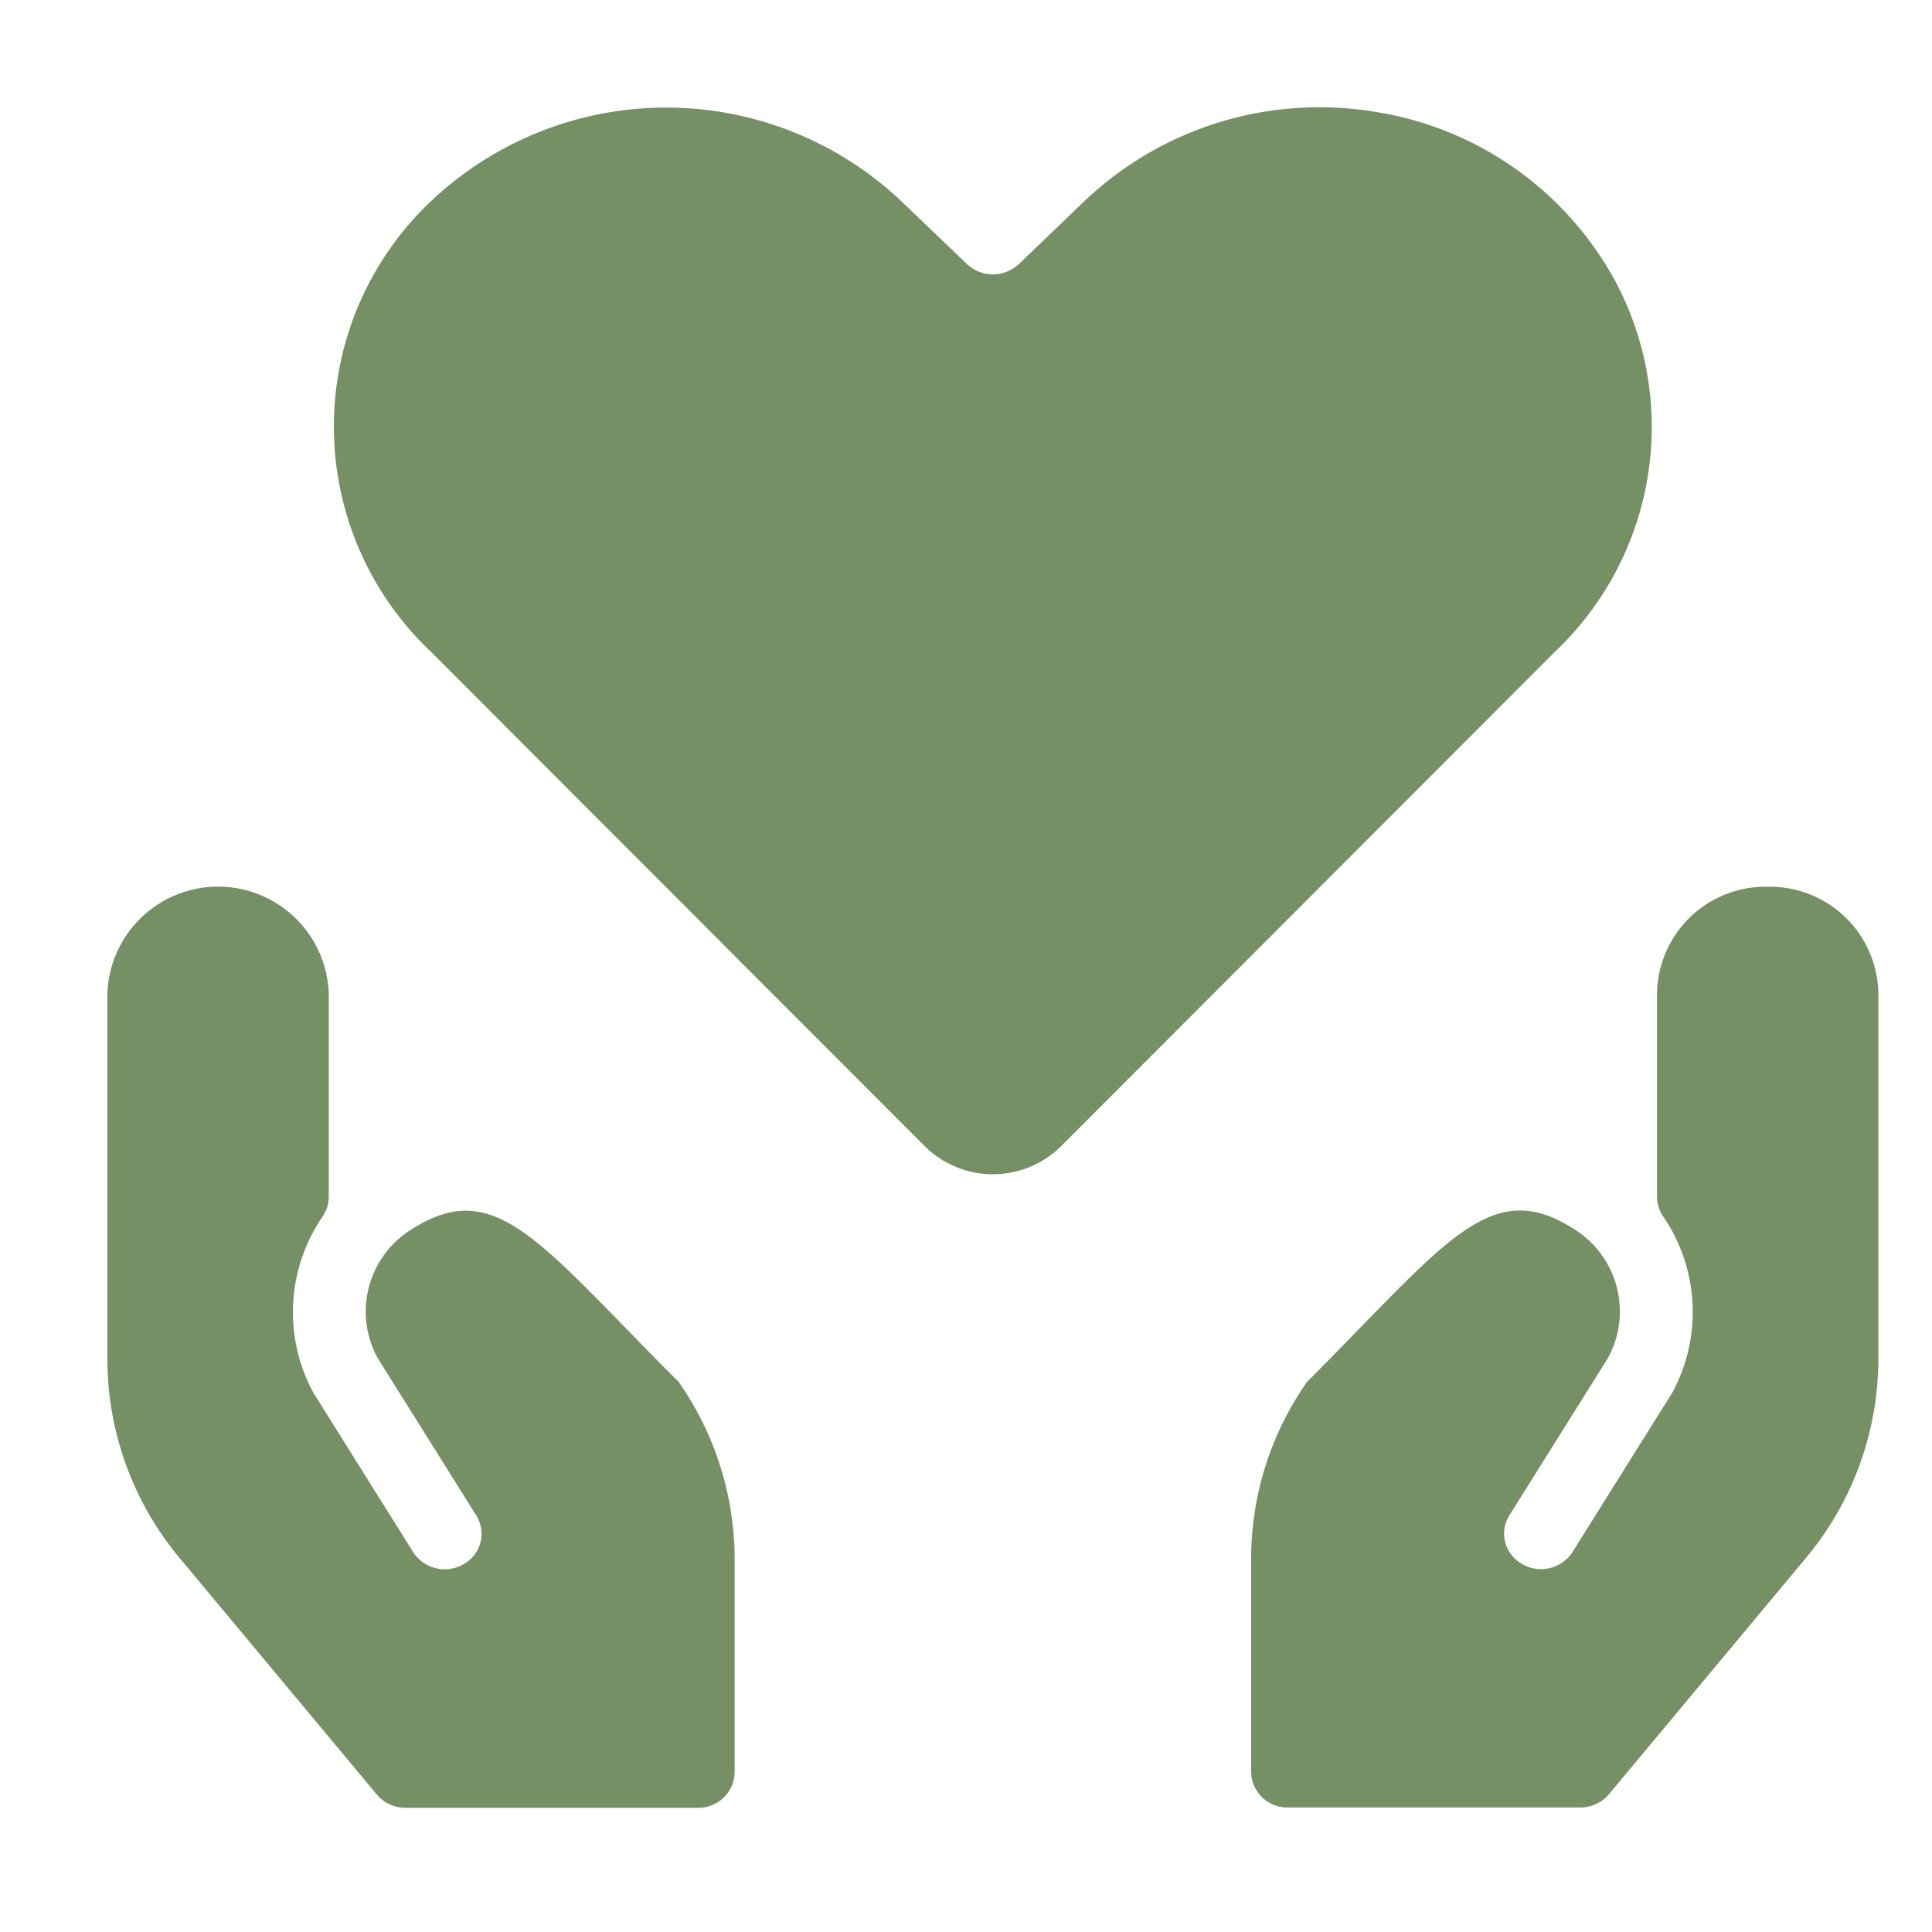 <svg xmlns="http://www.w3.org/2000/svg" width="36" height="36" viewBox="0 0 36 36"><g transform="translate(-394 -50)"><rect width="36" height="36" transform="translate(394 50)" fill="none" opacity="0.3"/><g transform="translate(155.68 -79.95)"><path d="M267.294,135.239a6.175,6.175,0,0,0-4.547-3.212,6.351,6.351,0,0,0-5.369,1.668l-1.222,1.173a.706.706,0,0,1-.972,0l-1.224-1.173a6.376,6.376,0,0,0-8.756,0,5.775,5.775,0,0,0,0,8.405l9.2,9.212a1.806,1.806,0,0,0,2.533,0l9.2-9.212A5.767,5.767,0,0,0,267.294,135.239Z" transform="translate(1.151)" fill="#769065"/><path d="M245.991,148.895a1.8,1.8,0,0,0-.63,2.406l1.834,2.927a.646.646,0,0,1-.235.906.7.7,0,0,1-.943-.226l-1.859-2.97a3.148,3.148,0,0,1,.172-3.279.658.658,0,0,0,.116-.364v-3.8a2.064,2.064,0,0,0-4.125,0v6.826a5.788,5.788,0,0,0,1.356,3.712l3.663,4.393a.7.7,0,0,0,.536.249h5.445a.674.674,0,0,0,.688-.66v-3.974a5.778,5.778,0,0,0-1.041-3.3C248.372,149.145,247.561,147.89,245.991,148.895Z" transform="translate(0 3.961)" fill="#769065"/><path d="M265.445,142.512a2.022,2.022,0,0,0-2.062,1.98v3.8a.636.636,0,0,0,.115.364,3.154,3.154,0,0,1,.172,3.279l-1.859,2.97a.7.7,0,0,1-1.192-.021.636.636,0,0,1,.014-.66l1.834-2.927a1.806,1.806,0,0,0-.63-2.406c-1.57-1.005-2.382.25-4.976,2.848a5.755,5.755,0,0,0-1.041,3.3v3.97a.674.674,0,0,0,.688.66h5.445a.7.7,0,0,0,.536-.249l3.663-4.393a5.8,5.8,0,0,0,1.356-3.712v-6.826A2.023,2.023,0,0,0,265.445,142.512Z" transform="translate(5.813 3.961)" fill="#769065"/></g></g></svg>